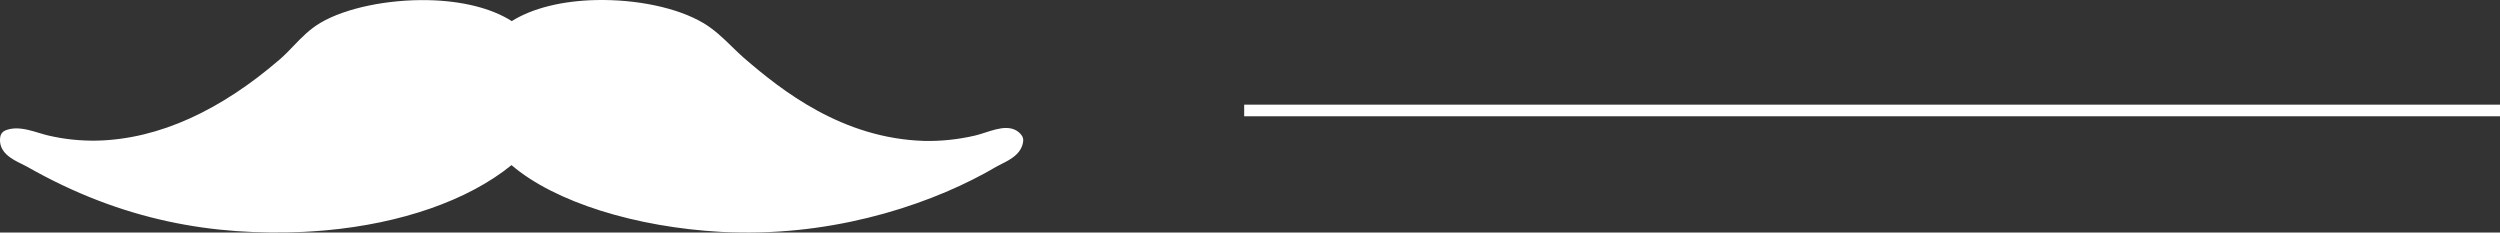 <svg width="215" height="20" viewBox="0 0 215 20" fill="none" xmlns="http://www.w3.org/2000/svg">
<rect x="0" y="0" width="215" height="20" fill="#333333" stroke="none"/>
<g clip-path="url(#clip0_33_93)">
<path d="M0.459 11.218C0.73 11.104 1.036 11.046 1.368 11.041C2.055 11.033 2.775 11.256 3.411 11.447C3.67 11.524 3.914 11.599 4.136 11.65C5.536 11.979 6.952 12.121 8.342 12.094C13.749 11.965 19.038 9.433 24.054 5.114C24.486 4.741 24.886 4.322 25.272 3.919C25.942 3.221 26.634 2.508 27.556 1.964C29.752 0.671 33.382 -0.054 36.804 0.012C39.721 0.073 42.25 0.696 44.011 1.815C45.806 0.693 48.362 0.067 51.293 0.004C54.711 -0.064 58.222 0.646 60.458 1.964C61.419 2.53 62.181 3.266 62.919 3.986C63.275 4.331 63.611 4.662 63.964 4.97C67.247 7.802 72.431 11.904 79.49 12.12C80.921 12.149 82.398 11.999 83.879 11.652C84.125 11.594 84.401 11.506 84.694 11.411C85.316 11.211 85.958 10.999 86.546 11.005C87.265 11.013 87.66 11.356 87.864 11.644C87.966 11.787 88.012 11.962 87.995 12.134C87.878 13.216 86.891 13.723 86.168 14.084C85.998 14.169 85.838 14.248 85.701 14.327C80.556 17.364 72.547 20.138 63.65 19.992C63.111 19.987 62.56 19.97 62.018 19.942C54.714 19.541 47.752 17.413 43.989 14.2C40.221 17.265 34.46 19.22 28.038 19.808C27.406 19.863 26.763 19.908 26.13 19.941C18.379 20.288 10.582 19.04 2.312 14.326C2.183 14.252 2.019 14.172 1.843 14.087C1.036 13.698 -0.184 13.083 0.021 11.77C0.06 11.523 0.225 11.312 0.457 11.216L0.459 11.218Z" fill="white"/>
</g>
<line x1="107" y1="9.5" x2="215" y2="9.5" stroke="white"/>
<defs>
<clipPath id="clip0_33_93">
<rect width="88" height="20" fill="white" transform="matrix(-1 0 0 1 88 0)"/>
</clipPath>
</defs>
</svg>
